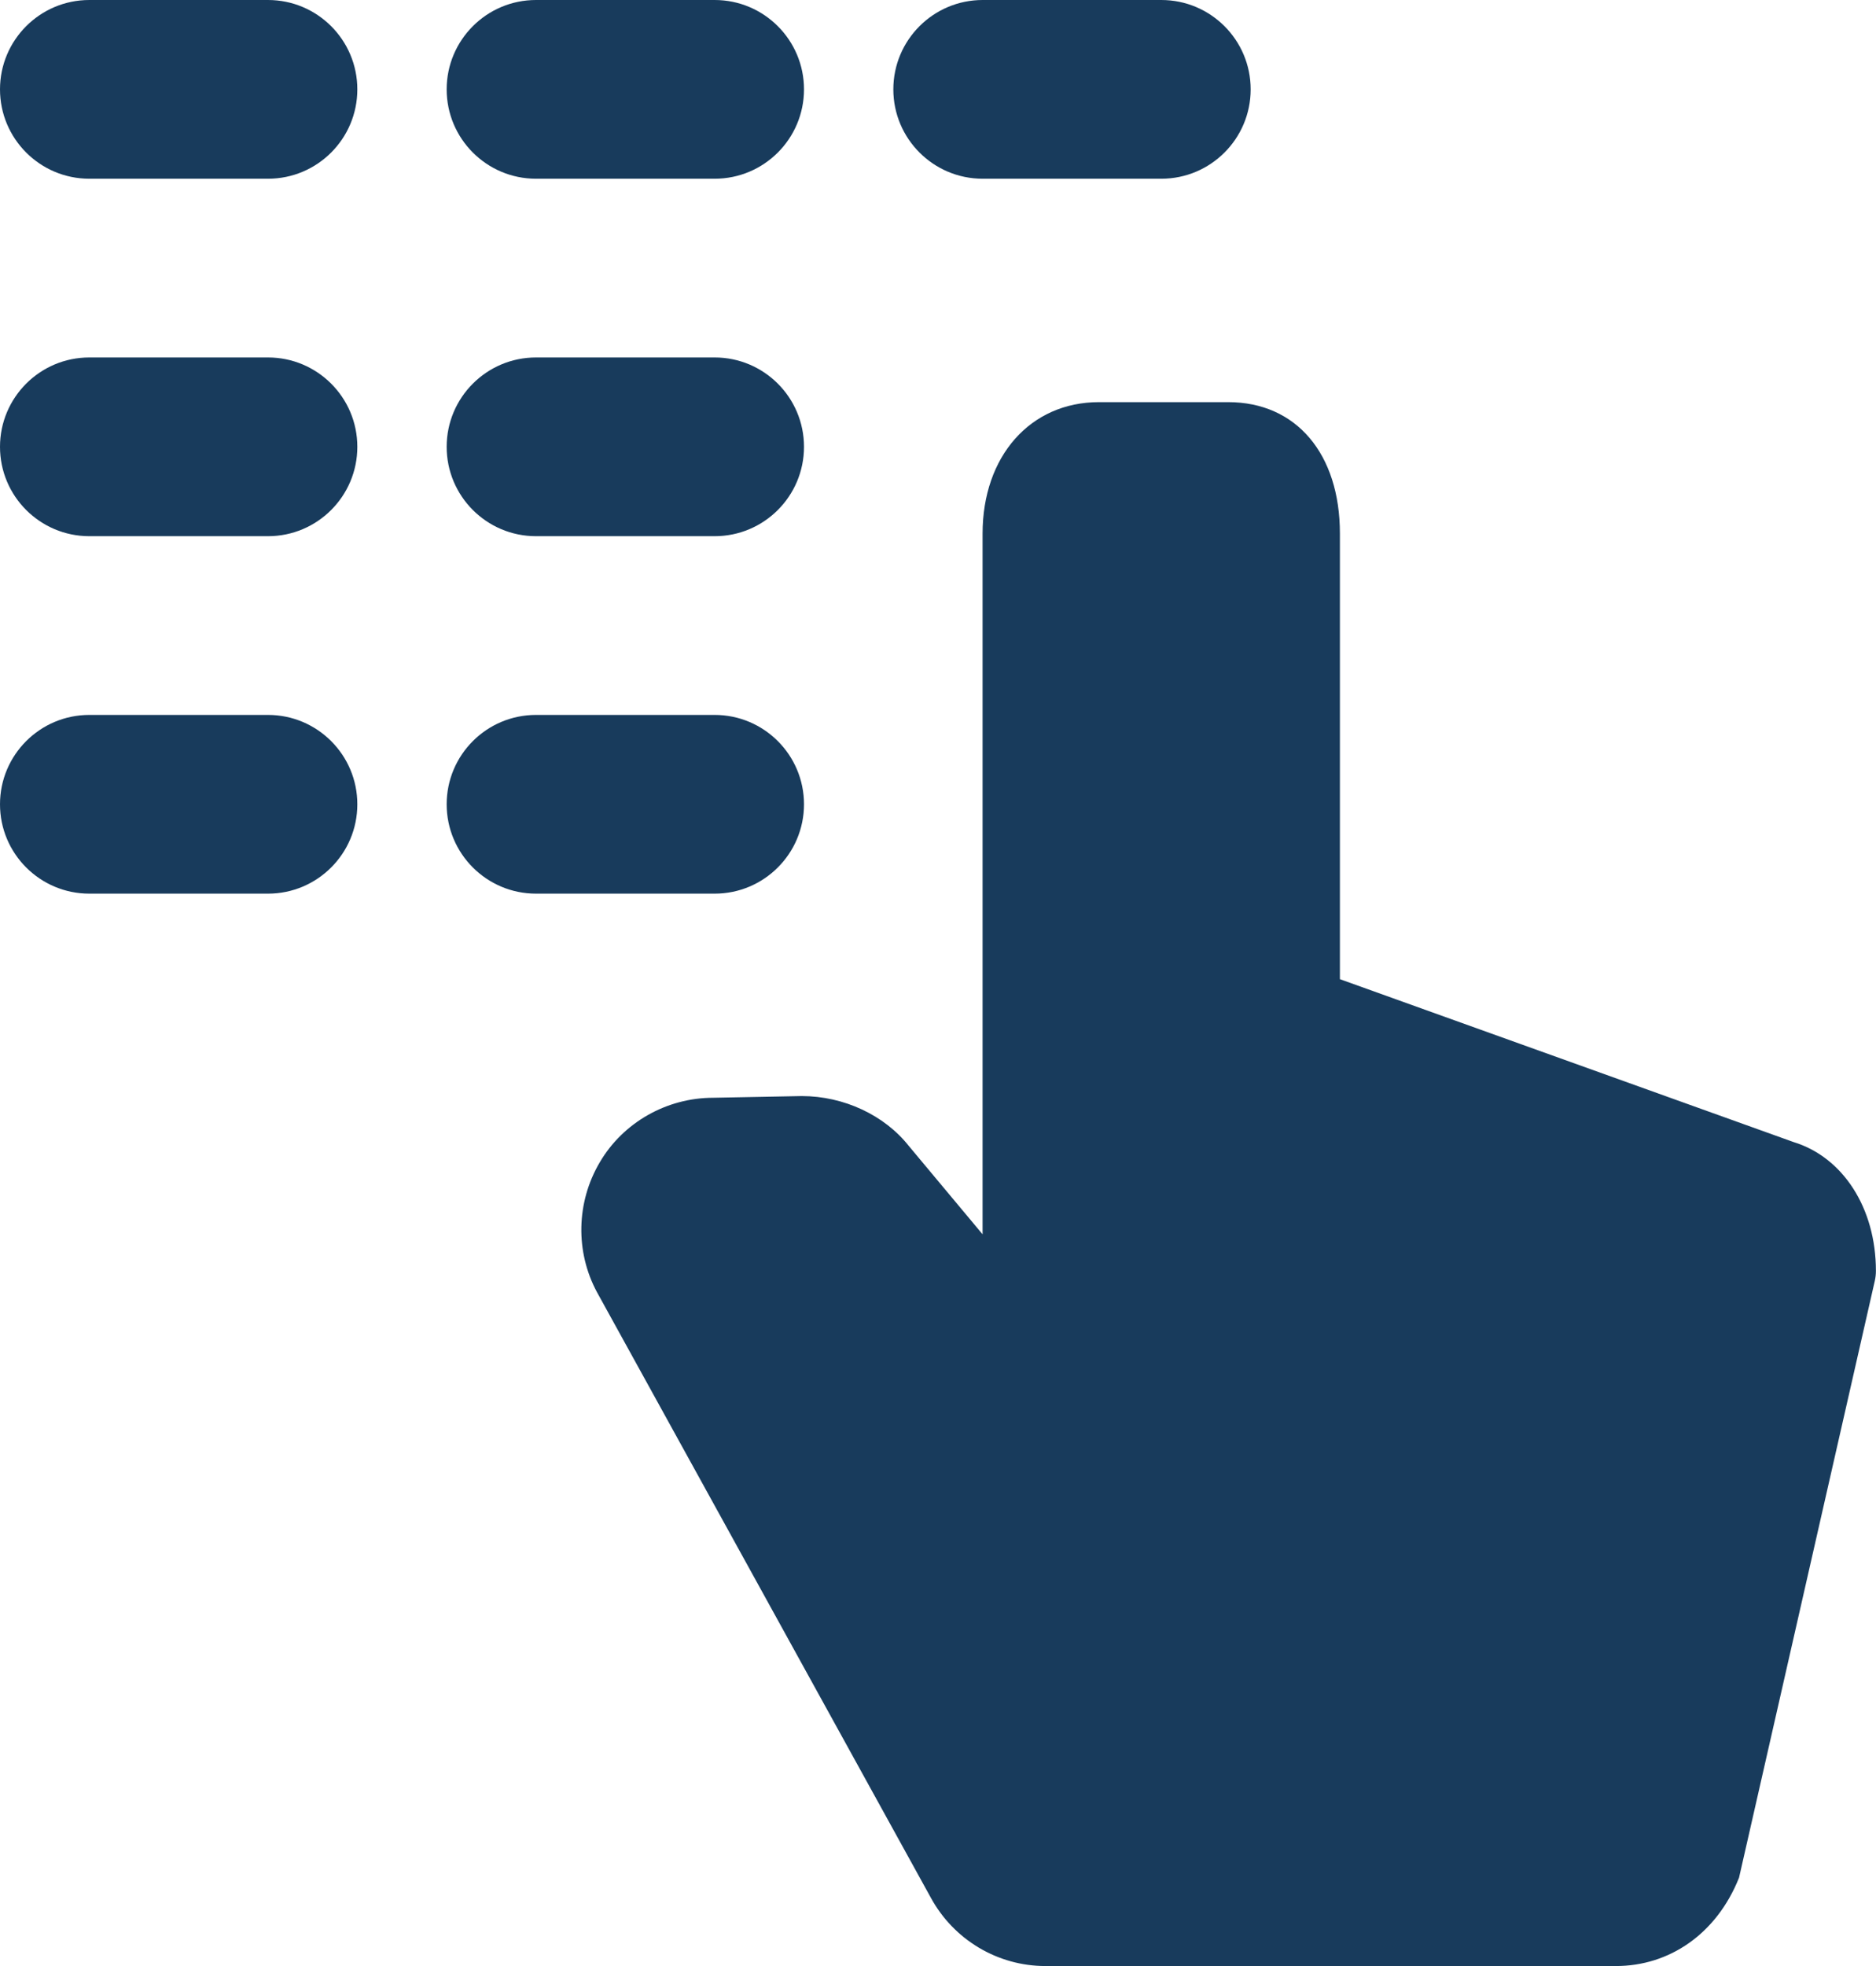 <?xml version="1.0" encoding="UTF-8"?> <svg xmlns="http://www.w3.org/2000/svg" width="21" height="22" viewBox="0 0 21 22" fill="none"><path fill-rule="evenodd" clip-rule="evenodd" d="M3 2H1C0.448 2 0 1.552 0 1C0 0.448 0.448 0 1 0H3C3.552 0 4 0.448 4 1C4 1.552 3.552 2 3 2" fill="#183B5C"></path><path fill-rule="evenodd" clip-rule="evenodd" d="M3 6H1C0.448 6 0 5.552 0 5C0 4.448 0.448 4 1 4H3C3.552 4 4 4.448 4 5C4 5.552 3.552 6 3 6" fill="#183B5C"></path><path fill-rule="evenodd" clip-rule="evenodd" d="M3 10H1C0.448 10 0 9.552 0 9C0 8.448 0.448 8 1 8H3C3.552 8 4 8.448 4 9C4 9.552 3.552 10 3 10" fill="#183B5C"></path><path fill-rule="evenodd" clip-rule="evenodd" d="M8 2H6C5.448 2 5 1.552 5 1C5 0.448 5.448 0 6 0H8C8.552 0 9 0.448 9 1C9 1.552 8.552 2 8 2" fill="#183B5C"></path><path fill-rule="evenodd" clip-rule="evenodd" d="M8 6H6C5.448 6 5 5.552 5 5C5 4.448 5.448 4 6 4H8C8.552 4 9 4.448 9 5C9 5.552 8.552 6 8 6" fill="#183B5C"></path><path fill-rule="evenodd" clip-rule="evenodd" d="M8 10H6C5.448 10 5 9.552 5 9C5 8.448 5.448 8 6 8H8C8.552 8 9 8.448 9 9C9 9.552 8.552 10 8 10" fill="#183B5C"></path><path fill-rule="evenodd" clip-rule="evenodd" d="M13 2H11C10.448 2 10 1.552 10 1C10 0.448 10.448 0 11 0H13C13.552 0 14 0.448 14 1C14 1.552 13.552 2 13 2" fill="#183B5C"></path><path fill-rule="evenodd" clip-rule="evenodd" d="M18.089 22H11.702C11.169 22 10.677 21.707 10.42 21.236L6.684 14.462C6.438 14.008 6.45 13.452 6.714 13.006C6.975 12.561 7.462 12.284 7.984 12.284L8.974 12.265C9.446 12.265 9.901 12.479 10.173 12.823L10.999 13.812V5.971C10.999 5.105 11.534 4.5 12.301 4.5H13.749C14.509 4.5 14.999 5.077 14.999 5.971V10.957L20.078 12.78C20.629 12.949 20.999 13.517 20.999 14.221C20.999 14.258 20.995 14.295 20.987 14.331L19.467 21.011C19.215 21.643 18.684 22 18.089 22" fill="#183B5C"></path></svg> 